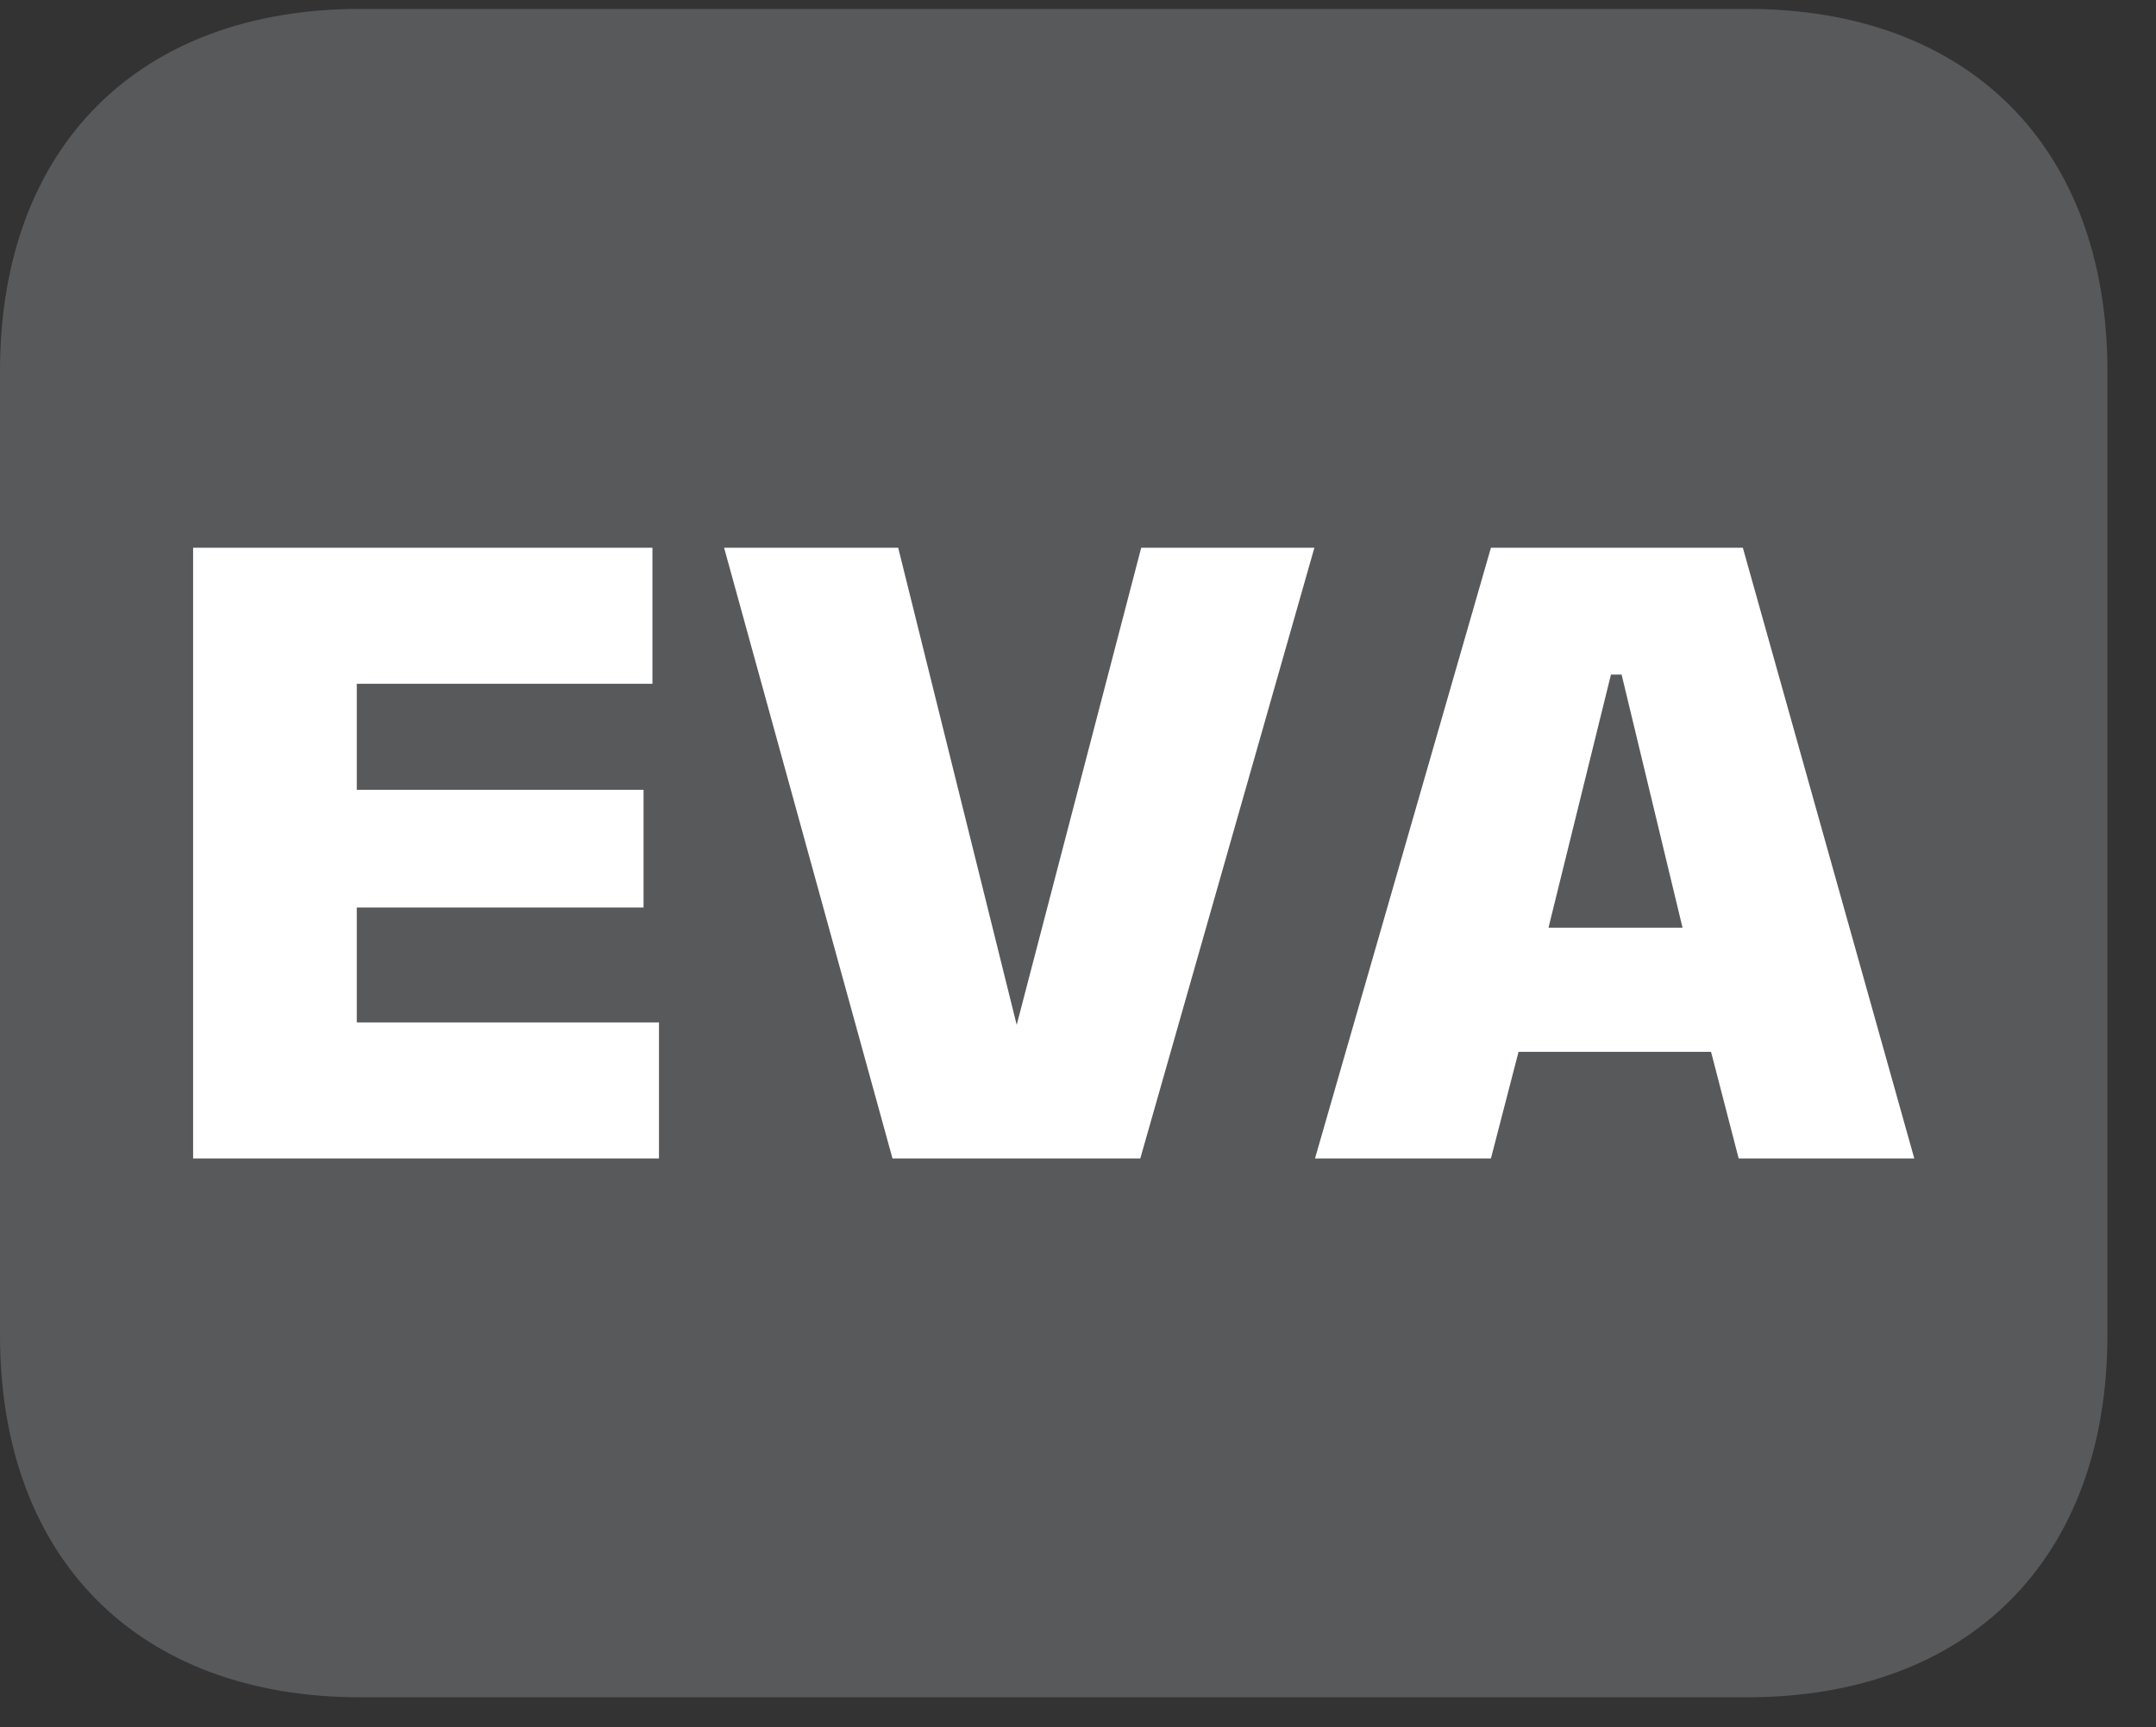<?xml version="1.0" encoding="UTF-8"?>
<svg xmlns="http://www.w3.org/2000/svg" xmlns:xlink="http://www.w3.org/1999/xlink" width="28.346pt" height="22.716pt" viewBox="0 0 28.346 22.716" version="1.2">
<rect x="0" y="0" width="28.346" height="22.716" fill="#333333" stroke="none"/>
<defs>
<clipPath id="clip1">
  <path d="M 0 0.117 L 27.707 0.117 L 27.707 22 L 0 22 Z M 0 0.117 "/>
</clipPath>
<clipPath id="clip2">
  <path d="M 0 0.117 L 27.707 0.117 L 27.707 22.32 L 0 22.32 Z M 0 0.117 "/>
</clipPath>
</defs>
<g id="surface1">
<g clip-path="url(#clip1)" clip-rule="nonzero">
<path style=" stroke:none;fill-rule:nonzero;fill:rgb(34.509%,34.901%,35.686%);fill-opacity:1;" d="M 27.277 17.559 C 27.277 19.949 25.984 21.891 22.969 21.891 L 4.734 21.891 C 1.723 21.891 0.426 19.949 0.426 17.559 L 0.426 4.879 C 0.426 2.484 1.723 0.547 4.734 0.547 L 22.969 0.547 C 25.984 0.547 27.277 2.484 27.277 4.879 Z M 27.277 17.559 "/>
</g>
<g clip-path="url(#clip2)" clip-rule="nonzero">
<path style=" stroke:none;fill-rule:nonzero;fill:rgb(34.509%,34.901%,35.686%);fill-opacity:1;" d="M 22.969 22.32 L 4.738 22.32 C 1.816 22.32 0 20.496 0 17.559 L 0 4.879 C 0 1.941 1.816 0.117 4.738 0.117 L 22.969 0.117 C 25.891 0.117 27.707 1.941 27.707 4.879 L 27.707 17.559 C 27.707 20.496 25.891 22.32 22.969 22.32 M 4.738 0.973 C 1.234 0.973 0.855 3.703 0.855 4.879 L 0.855 17.559 C 0.855 18.734 1.234 21.465 4.738 21.465 L 22.969 21.465 C 26.473 21.465 26.852 18.734 26.852 17.559 L 26.852 4.879 C 26.852 3.703 26.473 0.973 22.969 0.973 Z M 4.738 0.973 "/>
</g>
<path style=" stroke:none;fill-rule:nonzero;fill:rgb(100%,100%,100%);fill-opacity:1;" d="M 8.664 15.234 L 8.664 13.445 L 4.691 13.445 L 4.691 11.934 L 8.461 11.934 L 8.461 10.387 L 4.691 10.387 L 4.691 8.992 L 8.578 8.992 L 8.578 7.203 L 2.539 7.203 L 2.539 15.234 Z M 11.734 15.234 L 14.992 15.234 L 17.281 7.203 L 15.004 7.203 L 13.367 13.477 L 11.809 7.203 L 9.52 7.203 Z M 21.18 8.871 L 21.32 8.871 L 22.121 12.199 L 20.359 12.199 Z M 19.602 15.234 L 19.965 13.832 L 22.496 13.832 L 22.859 15.234 L 25.168 15.234 L 22.914 7.203 L 19.602 7.203 L 17.289 15.234 Z M 19.602 15.234 "/>
</g>
</svg>

